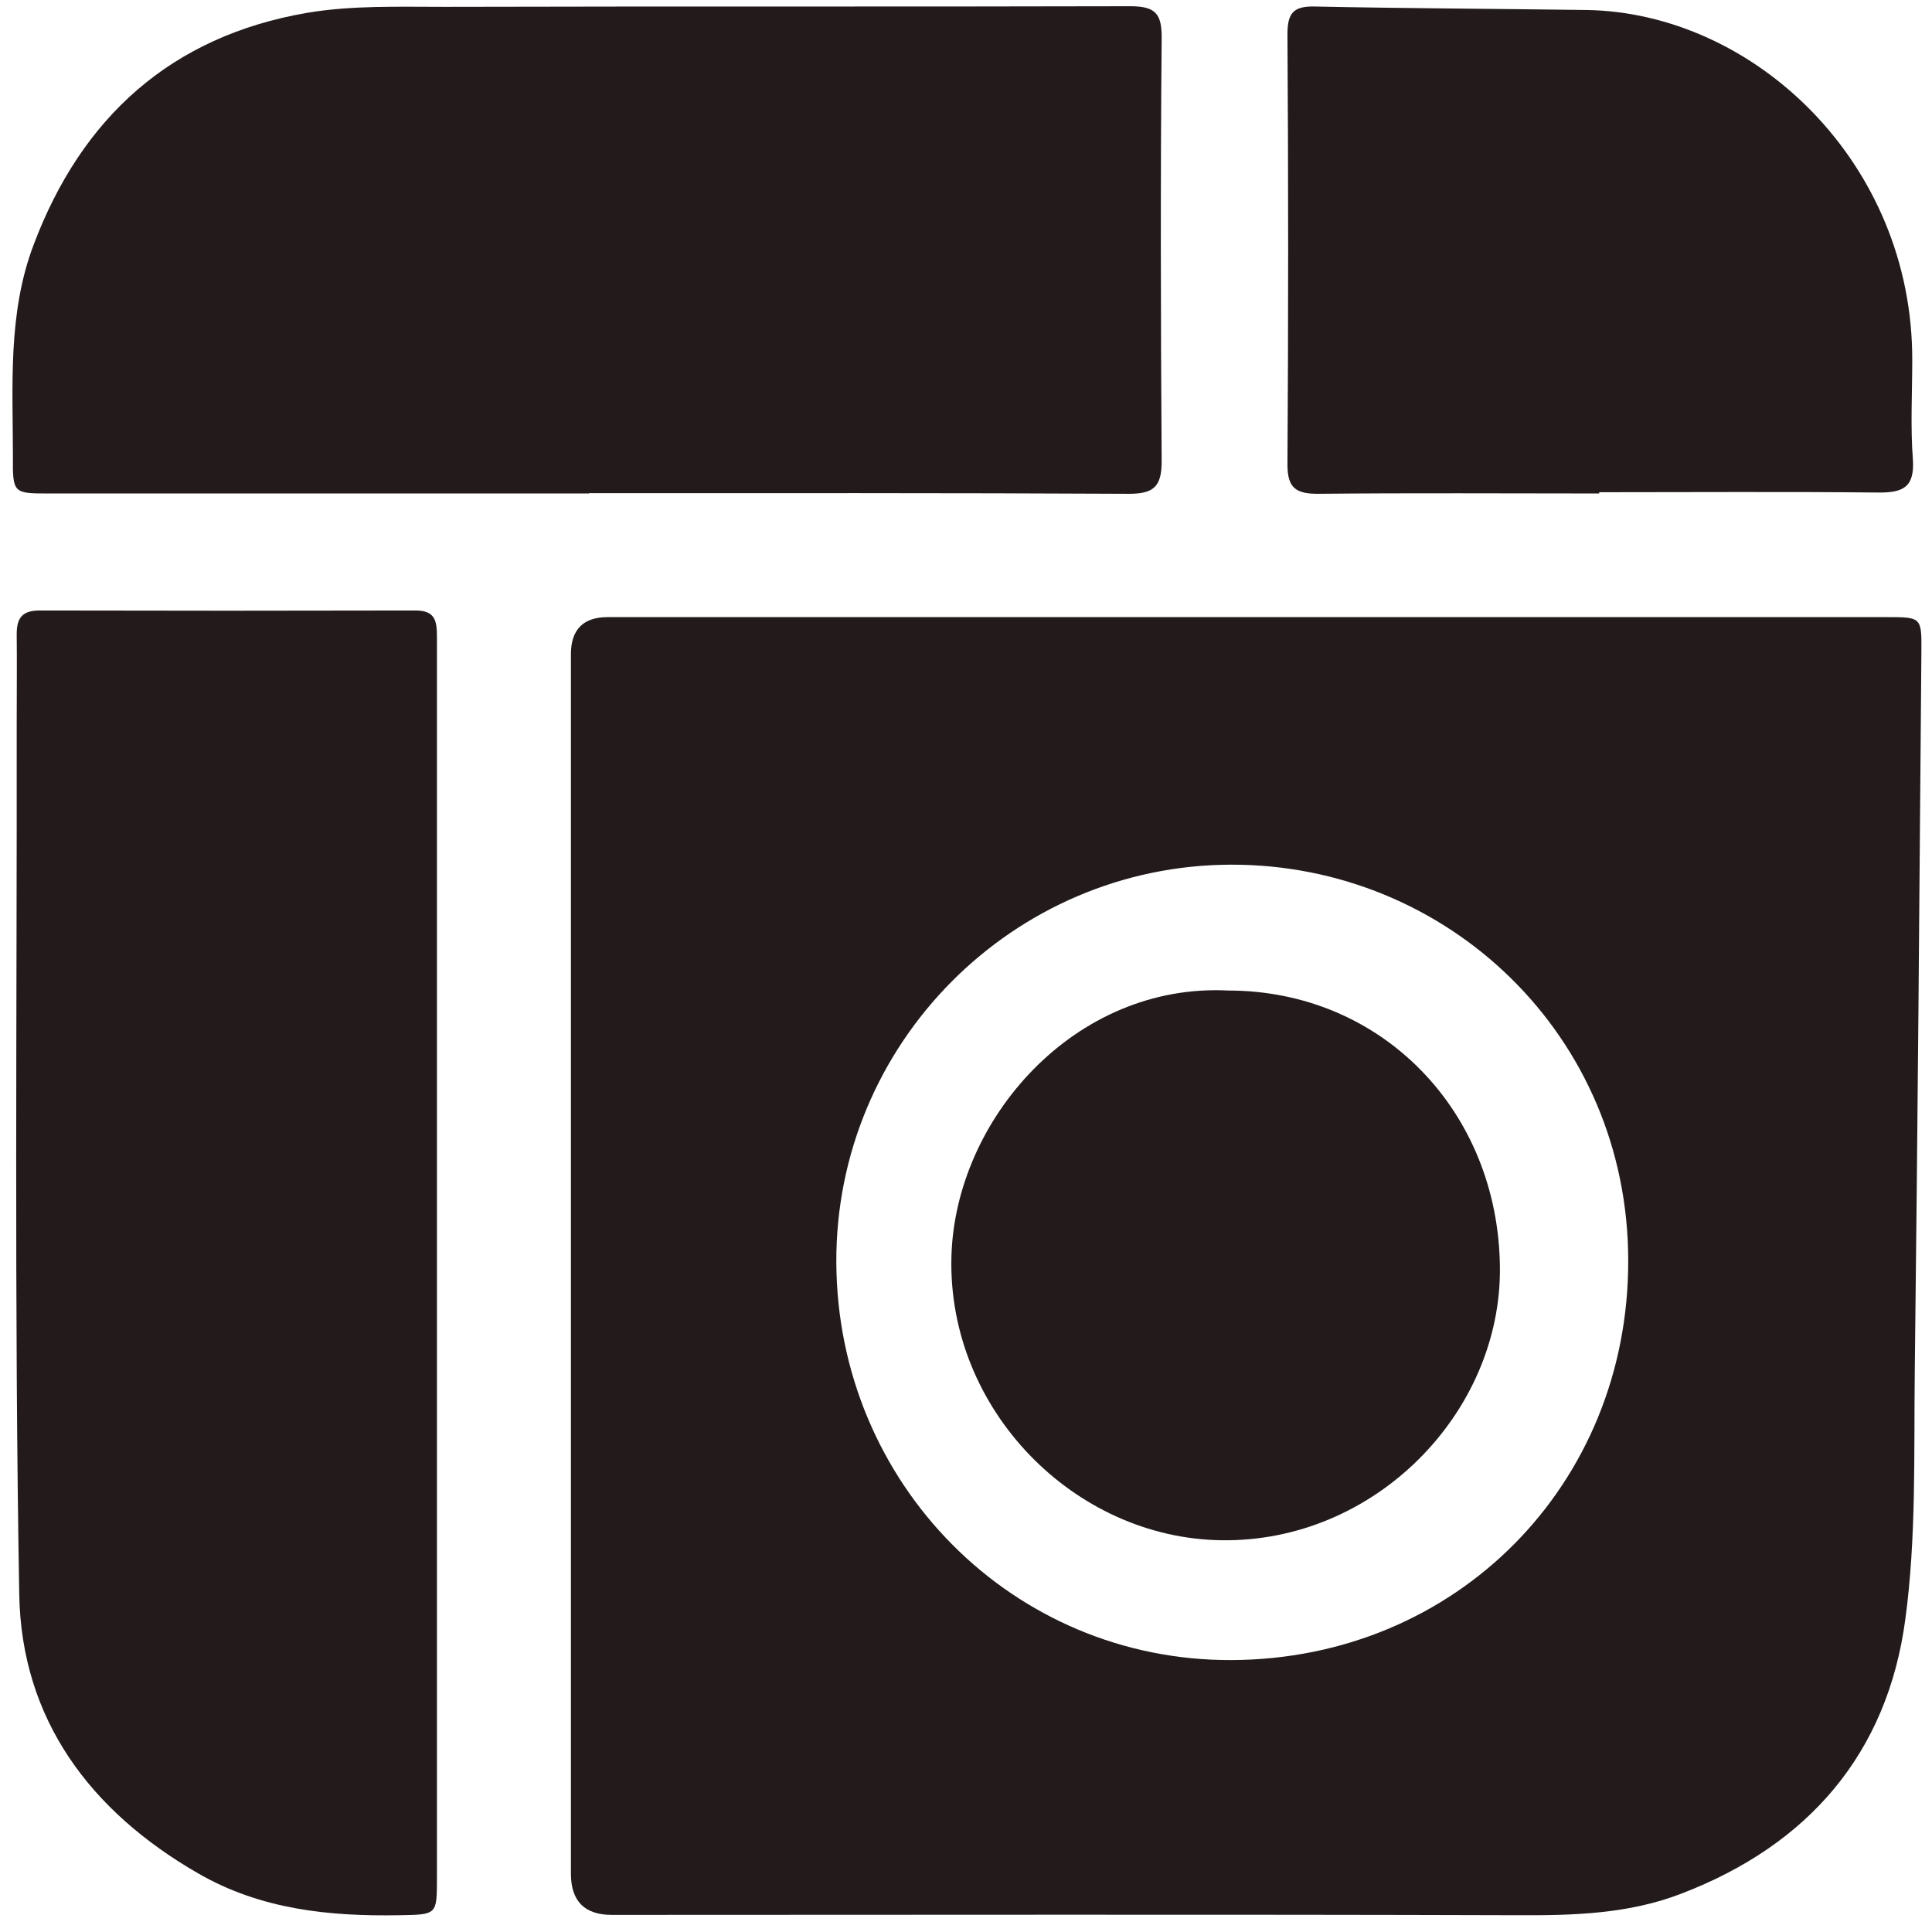 <svg xmlns="http://www.w3.org/2000/svg" fill="none" viewBox="0 0 76 76" height="76" width="76">
<path fill="#231B1B" d="M49.07 24.276C57.453 24.276 65.836 24.276 74.219 24.276C75.583 24.276 75.595 24.276 75.583 25.64C75.508 35.081 75.434 44.535 75.322 53.976C75.285 57.227 75.384 60.502 74.95 63.703C74.243 68.988 71.131 72.573 66.158 74.484C64.087 75.29 61.905 75.352 59.697 75.34C47.818 75.303 35.95 75.327 24.07 75.327C22.995 75.327 22.458 74.786 22.458 73.702C22.458 57.711 22.458 41.731 22.458 25.74C22.458 24.764 22.942 24.276 23.909 24.276C32.292 24.276 40.675 24.276 49.058 24.276H49.07ZM48.438 34.014C39.856 34.027 32.862 41.049 32.899 49.659C32.937 58.368 39.844 65.34 48.45 65.303C57.292 65.266 64.062 58.393 64.05 49.597C64.05 40.739 56.944 34.002 48.438 34.014Z"></path>
<path fill="#231B1B" d="M23.177 19.412C16.096 19.412 9.015 19.412 1.935 19.412C0.533 19.412 0.496 19.412 0.508 17.973C0.508 15.182 0.298 12.353 1.315 9.649C3.212 4.599 6.746 1.423 12.078 0.505C13.839 0.207 15.687 0.269 17.485 0.269C26.476 0.245 35.466 0.269 44.457 0.245C45.461 0.245 45.709 0.542 45.697 1.522C45.647 7.068 45.66 12.614 45.697 18.147C45.697 19.139 45.387 19.425 44.407 19.425C37.326 19.387 30.245 19.4 23.165 19.4L23.177 19.412Z"></path>
<path fill="#231B1B" d="M17.188 49.684C17.188 57.748 17.188 65.824 17.188 73.888C17.188 75.327 17.188 75.315 15.712 75.34C12.947 75.389 10.255 75.117 7.788 73.69C3.547 71.246 0.843 67.636 0.757 62.723C0.558 51.297 0.67 39.858 0.657 28.432C0.657 27.266 0.67 26.099 0.657 24.946C0.657 24.3 0.881 24.015 1.563 24.015C6.486 24.027 11.421 24.027 16.344 24.015C17.15 24.015 17.188 24.462 17.188 25.082C17.188 31.335 17.188 37.6 17.188 43.853C17.188 45.8 17.188 47.748 17.188 49.696V49.684Z"></path>
<path fill="#231B1B" d="M62.909 19.412C59.226 19.412 55.531 19.387 51.848 19.425C50.98 19.425 50.645 19.201 50.645 18.271C50.682 12.626 50.682 6.994 50.645 1.349C50.645 0.493 50.893 0.232 51.748 0.257C55.295 0.331 58.854 0.344 62.401 0.393C68.998 0.493 75.248 6.398 75.223 14.177C75.223 15.479 75.149 16.782 75.248 18.072C75.322 19.177 74.851 19.387 73.871 19.375C70.213 19.338 66.567 19.363 62.909 19.363C62.909 19.375 62.909 19.4 62.909 19.412Z"></path>
<path fill="#231B1B" d="M48.313 38.965C54.353 38.965 58.941 43.704 59.003 49.845C59.065 55.564 54.092 60.688 48.028 60.589C42.262 60.502 37.277 55.465 37.426 49.448C37.562 44.039 42.274 38.654 48.326 38.965H48.313Z"></path>
</svg>
